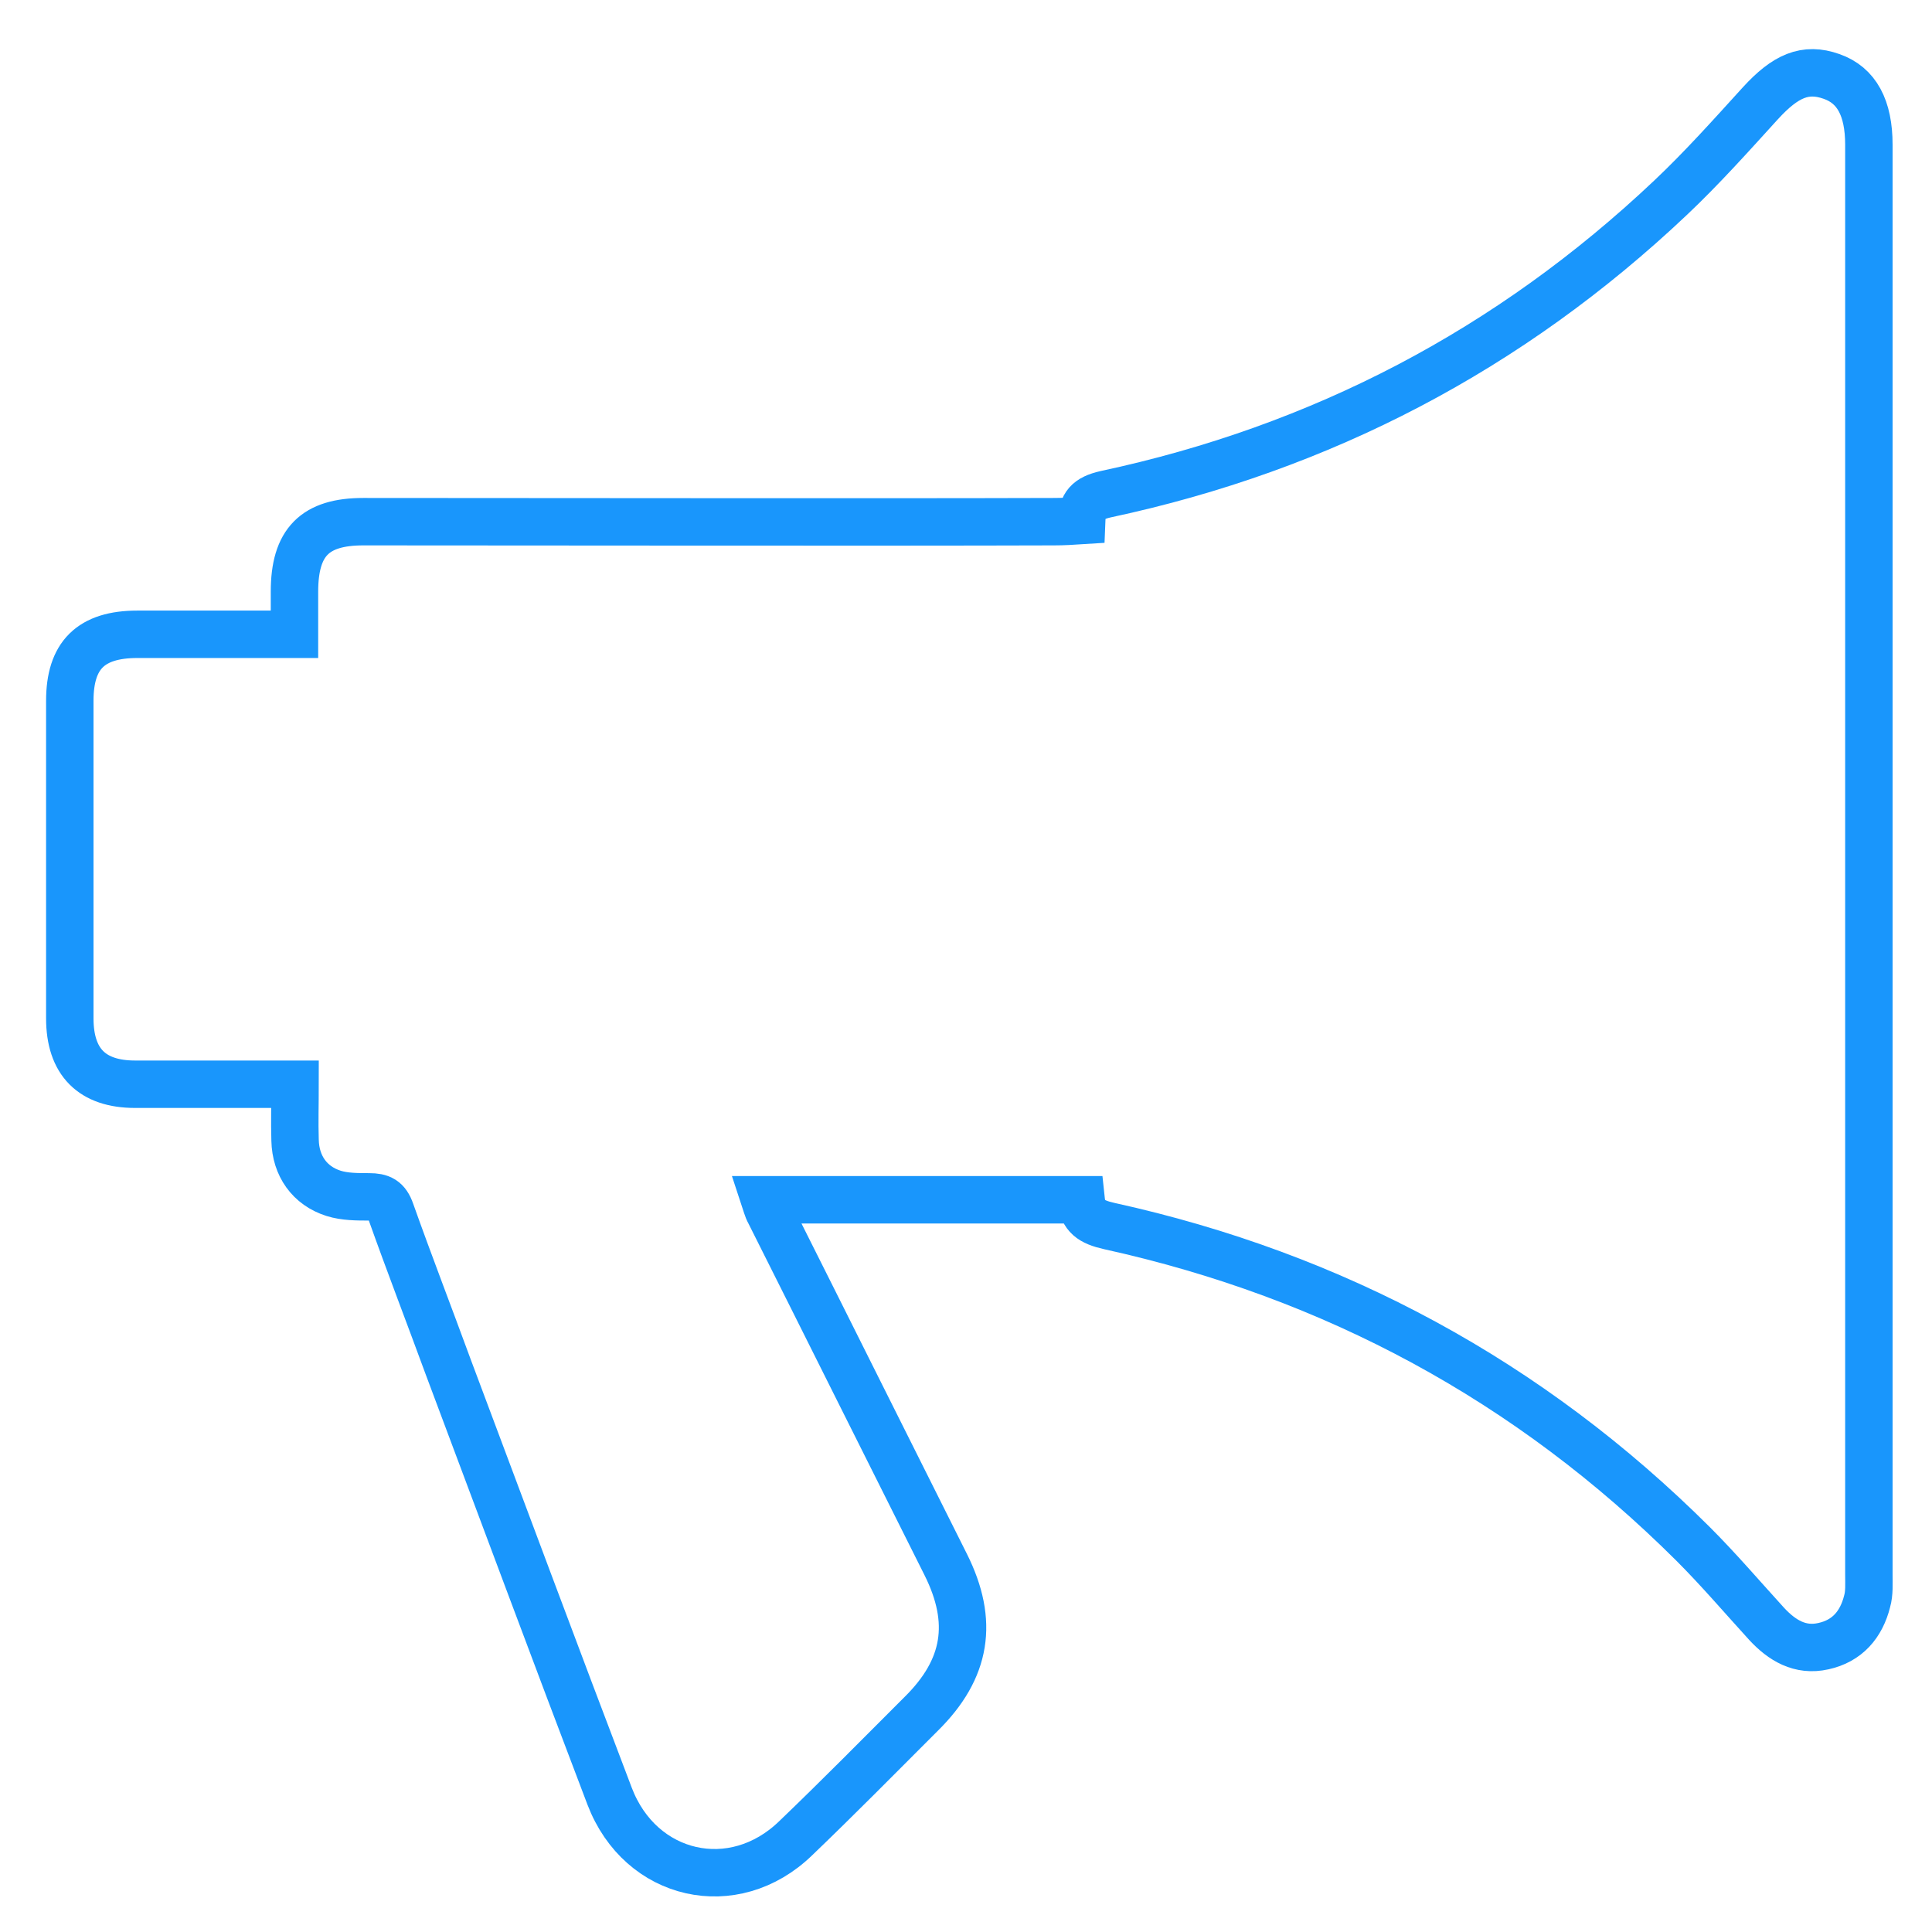 <svg width="55" height="55" viewBox="0 0 55 55" fill="none" xmlns="http://www.w3.org/2000/svg">
<path d="M53.203 44.837C53.203 38.075 53.203 31.297 53.203 24.536C53.203 17.775 53.203 10.931 53.203 4.12C53.203 3.073 52.855 2.425 52.14 2.176C51.393 1.91 50.828 2.159 50.114 2.94C49.283 3.854 48.452 4.784 47.555 5.631C42.987 9.95 37.621 12.758 31.474 14.07C30.959 14.187 30.81 14.386 30.793 14.818C30.527 14.835 30.278 14.851 30.012 14.851C24.979 14.868 15.377 14.851 10.343 14.851C8.965 14.851 8.383 15.433 8.383 16.845C8.383 17.243 8.383 17.625 8.383 18.057C6.838 18.057 5.376 18.057 3.914 18.057C2.585 18.057 1.987 18.655 1.987 19.951C1.987 22.958 1.987 25.981 1.987 28.988C1.987 30.234 2.619 30.866 3.848 30.866C5.326 30.866 6.822 30.866 8.4 30.866C8.4 31.43 8.383 31.945 8.4 32.46C8.416 33.191 8.815 33.756 9.496 33.972C9.812 34.072 10.177 34.072 10.509 34.072C10.842 34.072 11.008 34.155 11.124 34.487C11.656 35.982 12.221 37.444 12.769 38.939C14.297 43.009 15.809 47.079 17.354 51.133C18.234 53.442 20.892 54.04 22.653 52.329C23.866 51.166 25.045 49.97 26.225 48.79C27.521 47.511 27.736 46.166 26.922 44.538C25.245 41.198 23.583 37.859 21.906 34.52C21.839 34.404 21.806 34.254 21.773 34.155H30.777C30.826 34.62 31.059 34.786 31.574 34.902C37.986 36.314 43.552 39.321 48.203 43.956C48.934 44.687 49.599 45.468 50.296 46.232C50.728 46.697 51.243 47.013 51.908 46.863C52.589 46.714 52.987 46.249 53.154 45.584C53.22 45.352 53.203 45.086 53.203 44.837Z" stroke="#1996FC" stroke-width="1.35" stroke-miterlimit="10"/>
</svg>
